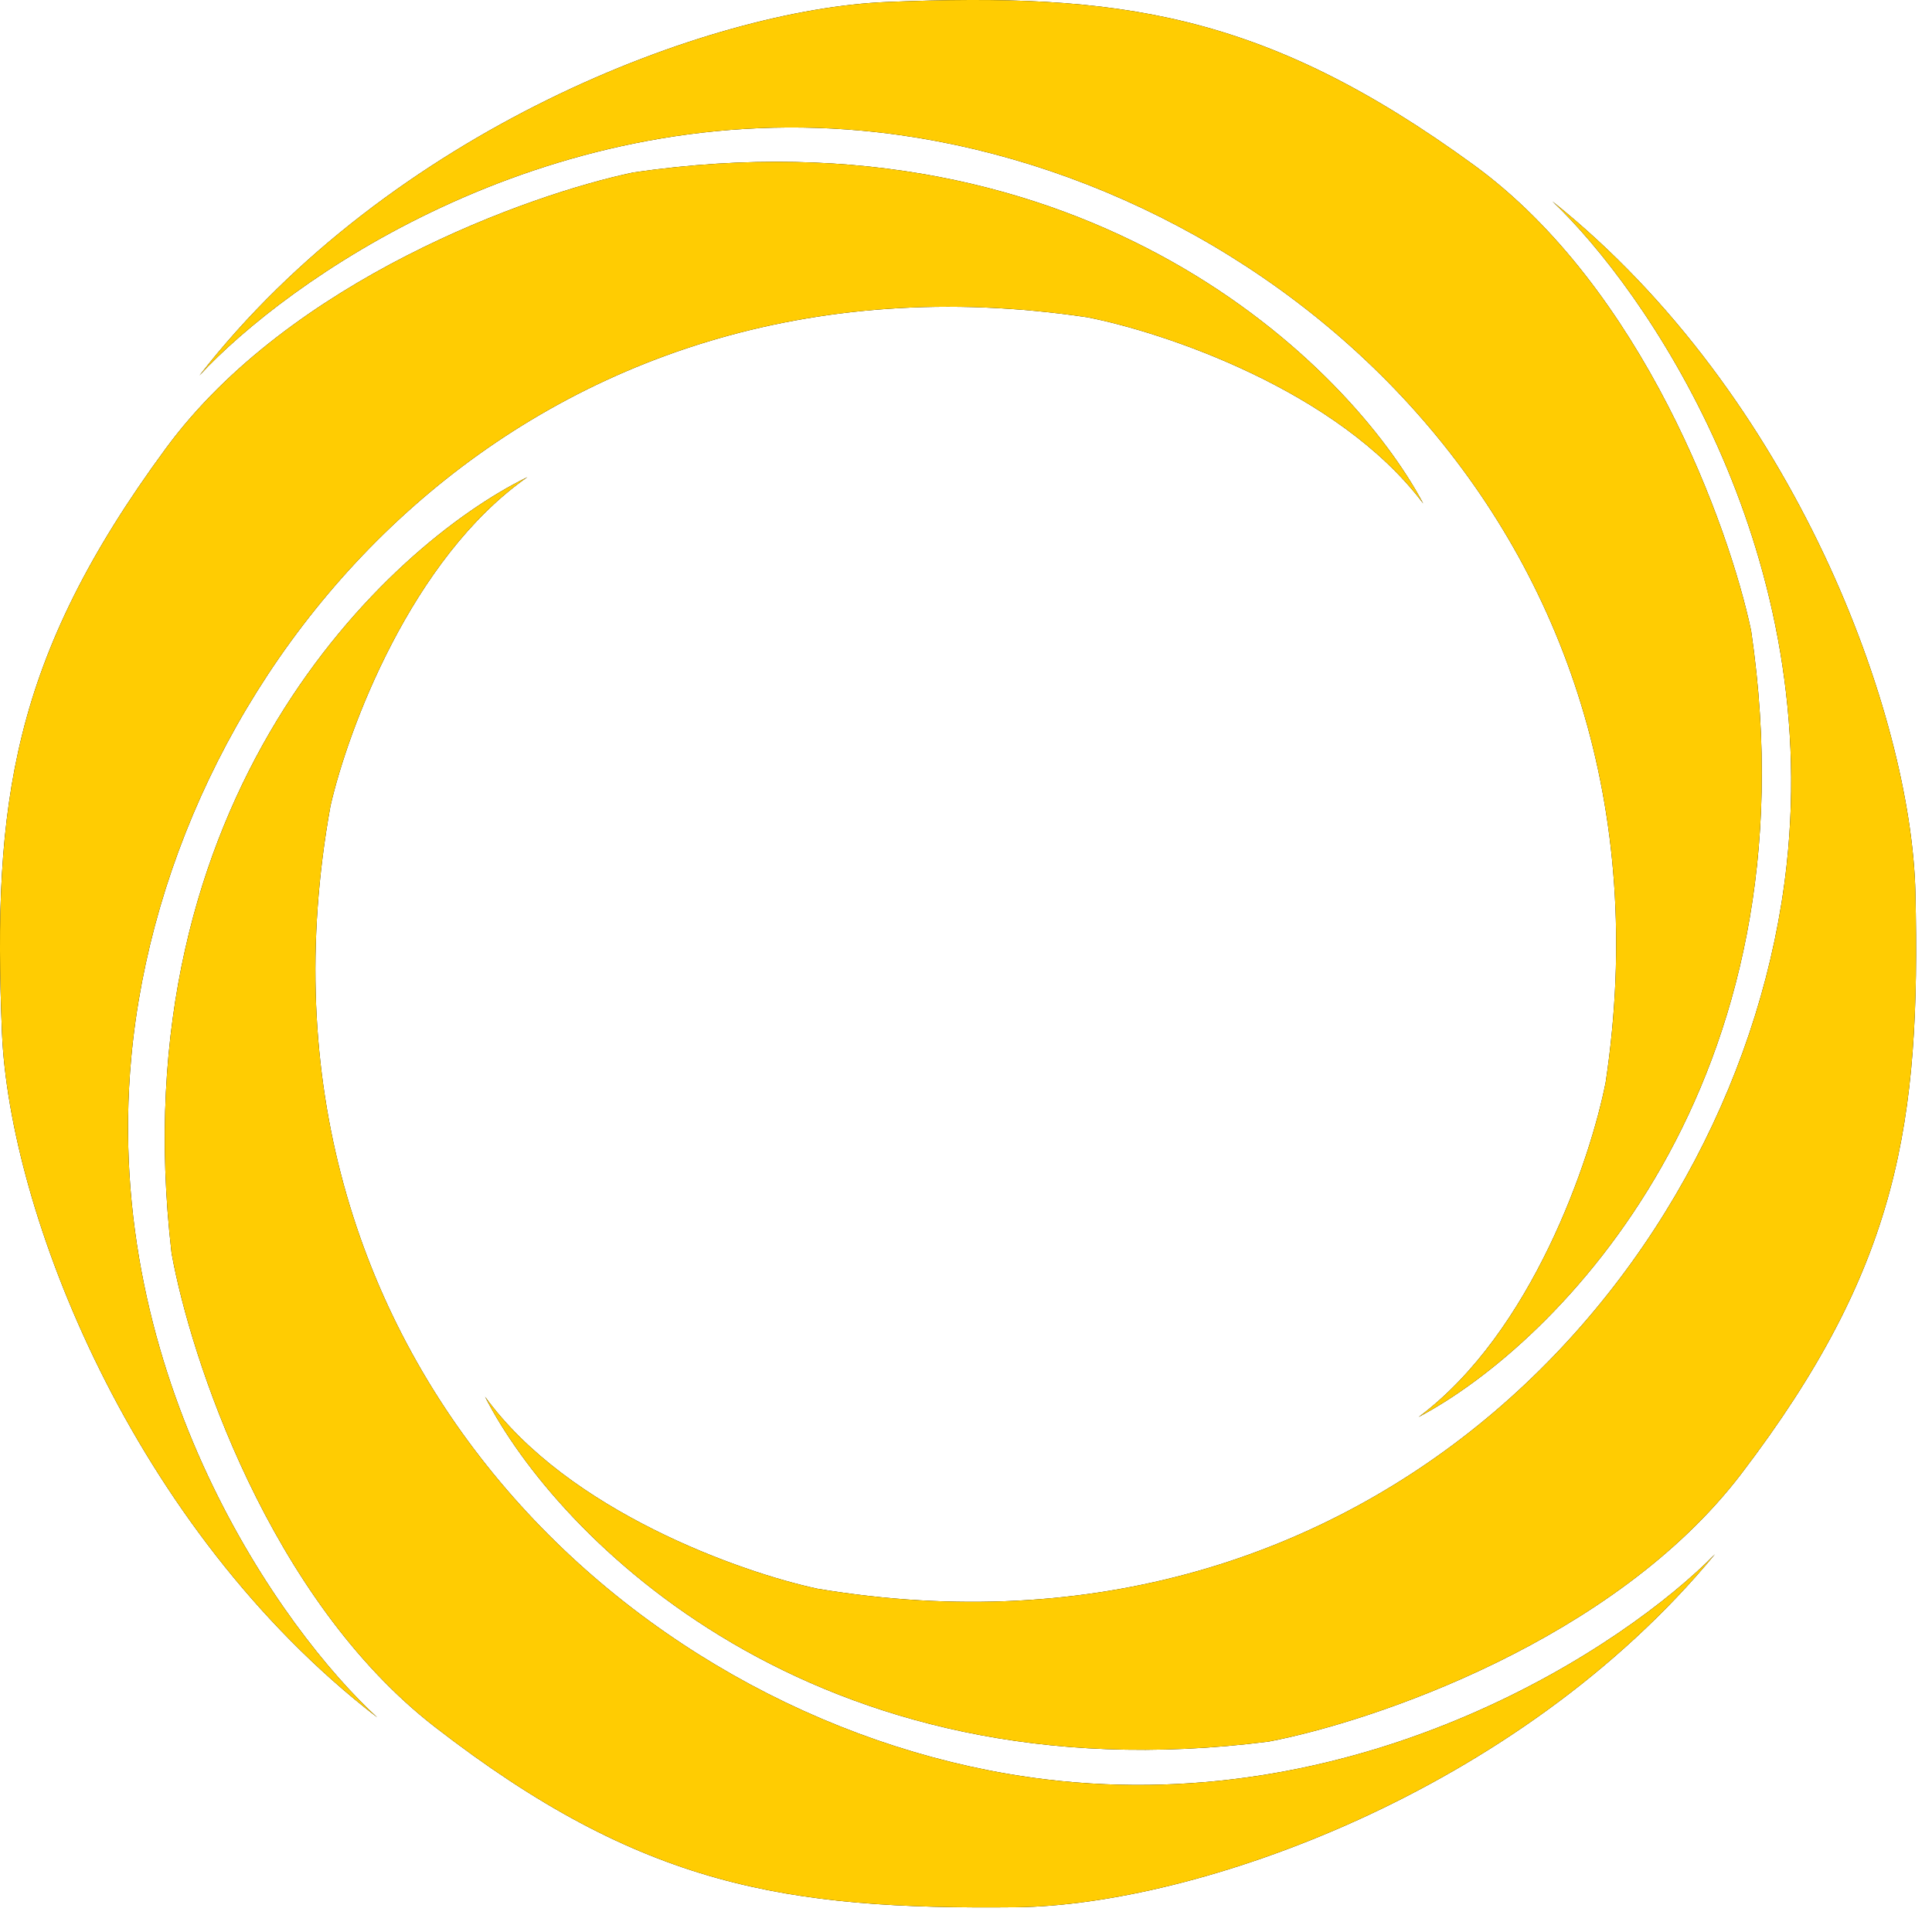 <svg
  width='102'
  height='102'
  viewBox='0 0 102 102'
  fill="none"
  xmlns="http://www.w3.org/2000/svg"
>
  <path
    d="M6.93 55.834C5.37 72.778 14.936 86.118 19.914 90.669C6.93 80.656 0.483 63.898 0.103 54.499C-0.384 42.422 0.591 34.775 8.759 23.669C15.293 14.784 27.939 10.256 33.446 9.103C57.486 5.607 71.258 19.299 75.139 26.582C70.653 20.61 61.444 17.539 57.401 16.75C27.96 12.38 8.881 34.653 6.93 55.834Z"
    fill="url(#paint0_radial_1_10596)"
  />
  <path
    d="M6.93 55.834C5.37 72.778 14.936 86.118 19.914 90.669C6.93 80.656 0.483 63.898 0.103 54.499C-0.384 42.422 0.591 34.775 8.759 23.669C15.293 14.784 27.939 10.256 33.446 9.103C57.486 5.607 71.258 19.299 75.139 26.582C70.653 20.61 61.444 17.539 57.401 16.75C27.96 12.38 8.881 34.653 6.93 55.834Z"
    fill="#FFCC02"
    fillOpacity="0.05"
  />
  <path
    d="M55.186 93.939C72.151 95.995 85.827 86.871 90.544 82.052C80.106 94.675 63.09 100.594 53.643 100.693C41.504 100.82 33.856 99.622 22.948 91.164C14.223 84.397 10.053 71.677 9.059 66.163C6.263 42.134 20.417 28.835 27.844 25.189C21.715 29.477 18.359 38.549 17.447 42.55C12.186 71.72 33.98 91.369 55.186 93.939Z"
    fill="url(#paint1_radial_1_10596)"
  />
  <path
    d="M55.186 93.939C72.151 95.995 85.827 86.871 90.544 82.052C80.106 94.675 63.09 100.594 53.643 100.693C41.504 100.82 33.856 99.622 22.948 91.164C14.223 84.397 10.053 71.677 9.059 66.163C6.263 42.134 20.417 28.835 27.844 25.189C21.715 29.477 18.359 38.549 17.447 42.55C12.186 71.72 33.98 91.369 55.186 93.939Z"
    fill="#FFCC02"
    fillOpacity="0.05"
  />
  <path
    d="M45.515 6.9C28.497 5.346 15.099 14.871 10.527 19.827C20.585 6.9 37.416 0.481 46.856 0.103C58.986 -0.383 66.667 0.588 77.822 8.721C86.745 15.227 91.293 27.818 92.451 33.3C95.962 57.236 82.21 70.947 74.896 74.811C80.894 70.344 83.978 61.176 84.77 57.151C89.159 27.838 66.789 8.842 45.515 6.9Z"
    fill="url(#paint2_radial_1_10596)"
  />
  <path
    d="M45.515 6.9C28.497 5.346 15.099 14.871 10.527 19.827C20.585 6.9 37.416 0.481 46.856 0.103C58.986 -0.383 66.667 0.588 77.822 8.721C86.745 15.227 91.293 27.818 92.451 33.3C95.962 57.236 82.21 70.947 74.896 74.811C80.894 70.344 83.978 61.176 84.77 57.151C89.159 27.838 66.789 8.842 45.515 6.9Z"
    fill="#FFCC02"
    fillOpacity="0.05"
  />
  <path
    d="M94.323 45.69C96.184 28.775 86.856 15.27 81.96 10.631C94.764 20.872 100.913 37.74 101.125 47.145C101.399 59.228 100.288 66.857 91.924 77.818C85.233 86.586 72.508 90.89 66.983 91.946C42.884 95.019 29.357 81.087 25.606 73.737C29.986 79.787 39.138 83.019 43.167 83.879C72.526 88.766 91.997 66.832 94.323 45.69Z"
    fill="url(#paint3_radial_1_10596)"
  />
  <path
    d="M94.323 45.69C96.184 28.775 86.856 15.27 81.96 10.631C94.764 20.872 100.913 37.74 101.125 47.145C101.399 59.228 100.288 66.857 91.924 77.818C85.233 86.586 72.508 90.89 66.983 91.946C42.884 95.019 29.357 81.087 25.606 73.737C29.986 79.787 39.138 83.019 43.167 83.879C72.526 88.766 91.997 66.832 94.323 45.69Z"
    fill="#FFCC02"
    fillOpacity="0.05"
  />
  <defs>
    <radialGradient
      id="paint0_radial_1_10596"
      cx="0"
      cy="0"
      r="1"
      gradientUnits="userSpaceOnUse"
      gradientTransform="translate(10.667 30.933) rotate(65.756) scale(65.515 59.852)"
    >
      <stop offset="0.028" stopColor="#F9CB0E" />
      <stop offset="1" stopColor="#F9CB0E" stopOpacity="0" />
    </radialGradient>
    <radialGradient
      id="paint1_radial_1_10596"
      cx="0"
      cy="0"
      r="1"
      gradientUnits="userSpaceOnUse"
      gradientTransform="translate(30.298 89.481) rotate(-22.361) scale(65.712 59.673)"
    >
      <stop offset="0.028" stopColor="#F9CB0E" />
      <stop offset="1" stopColor="#F9CB0E" stopOpacity="0" />
    </radialGradient>
    <radialGradient
      id="paint2_radial_1_10596"
      cx="0"
      cy="0"
      r="1"
      gradientUnits="userSpaceOnUse"
      gradientTransform="translate(70.525 10.62) rotate(155.942) scale(65.705 59.678)"
    >
      <stop offset="0.028" stopColor="#F9CB0E" />
      <stop offset="1" stopColor="#F9CB0E" stopOpacity="0" />
    </radialGradient>
    <radialGradient
      id="paint3_radial_1_10596"
      cx="0"
      cy="0"
      r="1"
      gradientUnits="userSpaceOnUse"
      gradientTransform="translate(90.145 70.521) rotate(-113.229) scale(65.511 59.855)"
    >
      <stop offset="0.028" stopColor="#F9CB0E" />
      <stop offset="1" stopColor="#F9CB0E" stopOpacity="0" />
    </radialGradient>
  </defs>
</svg>
